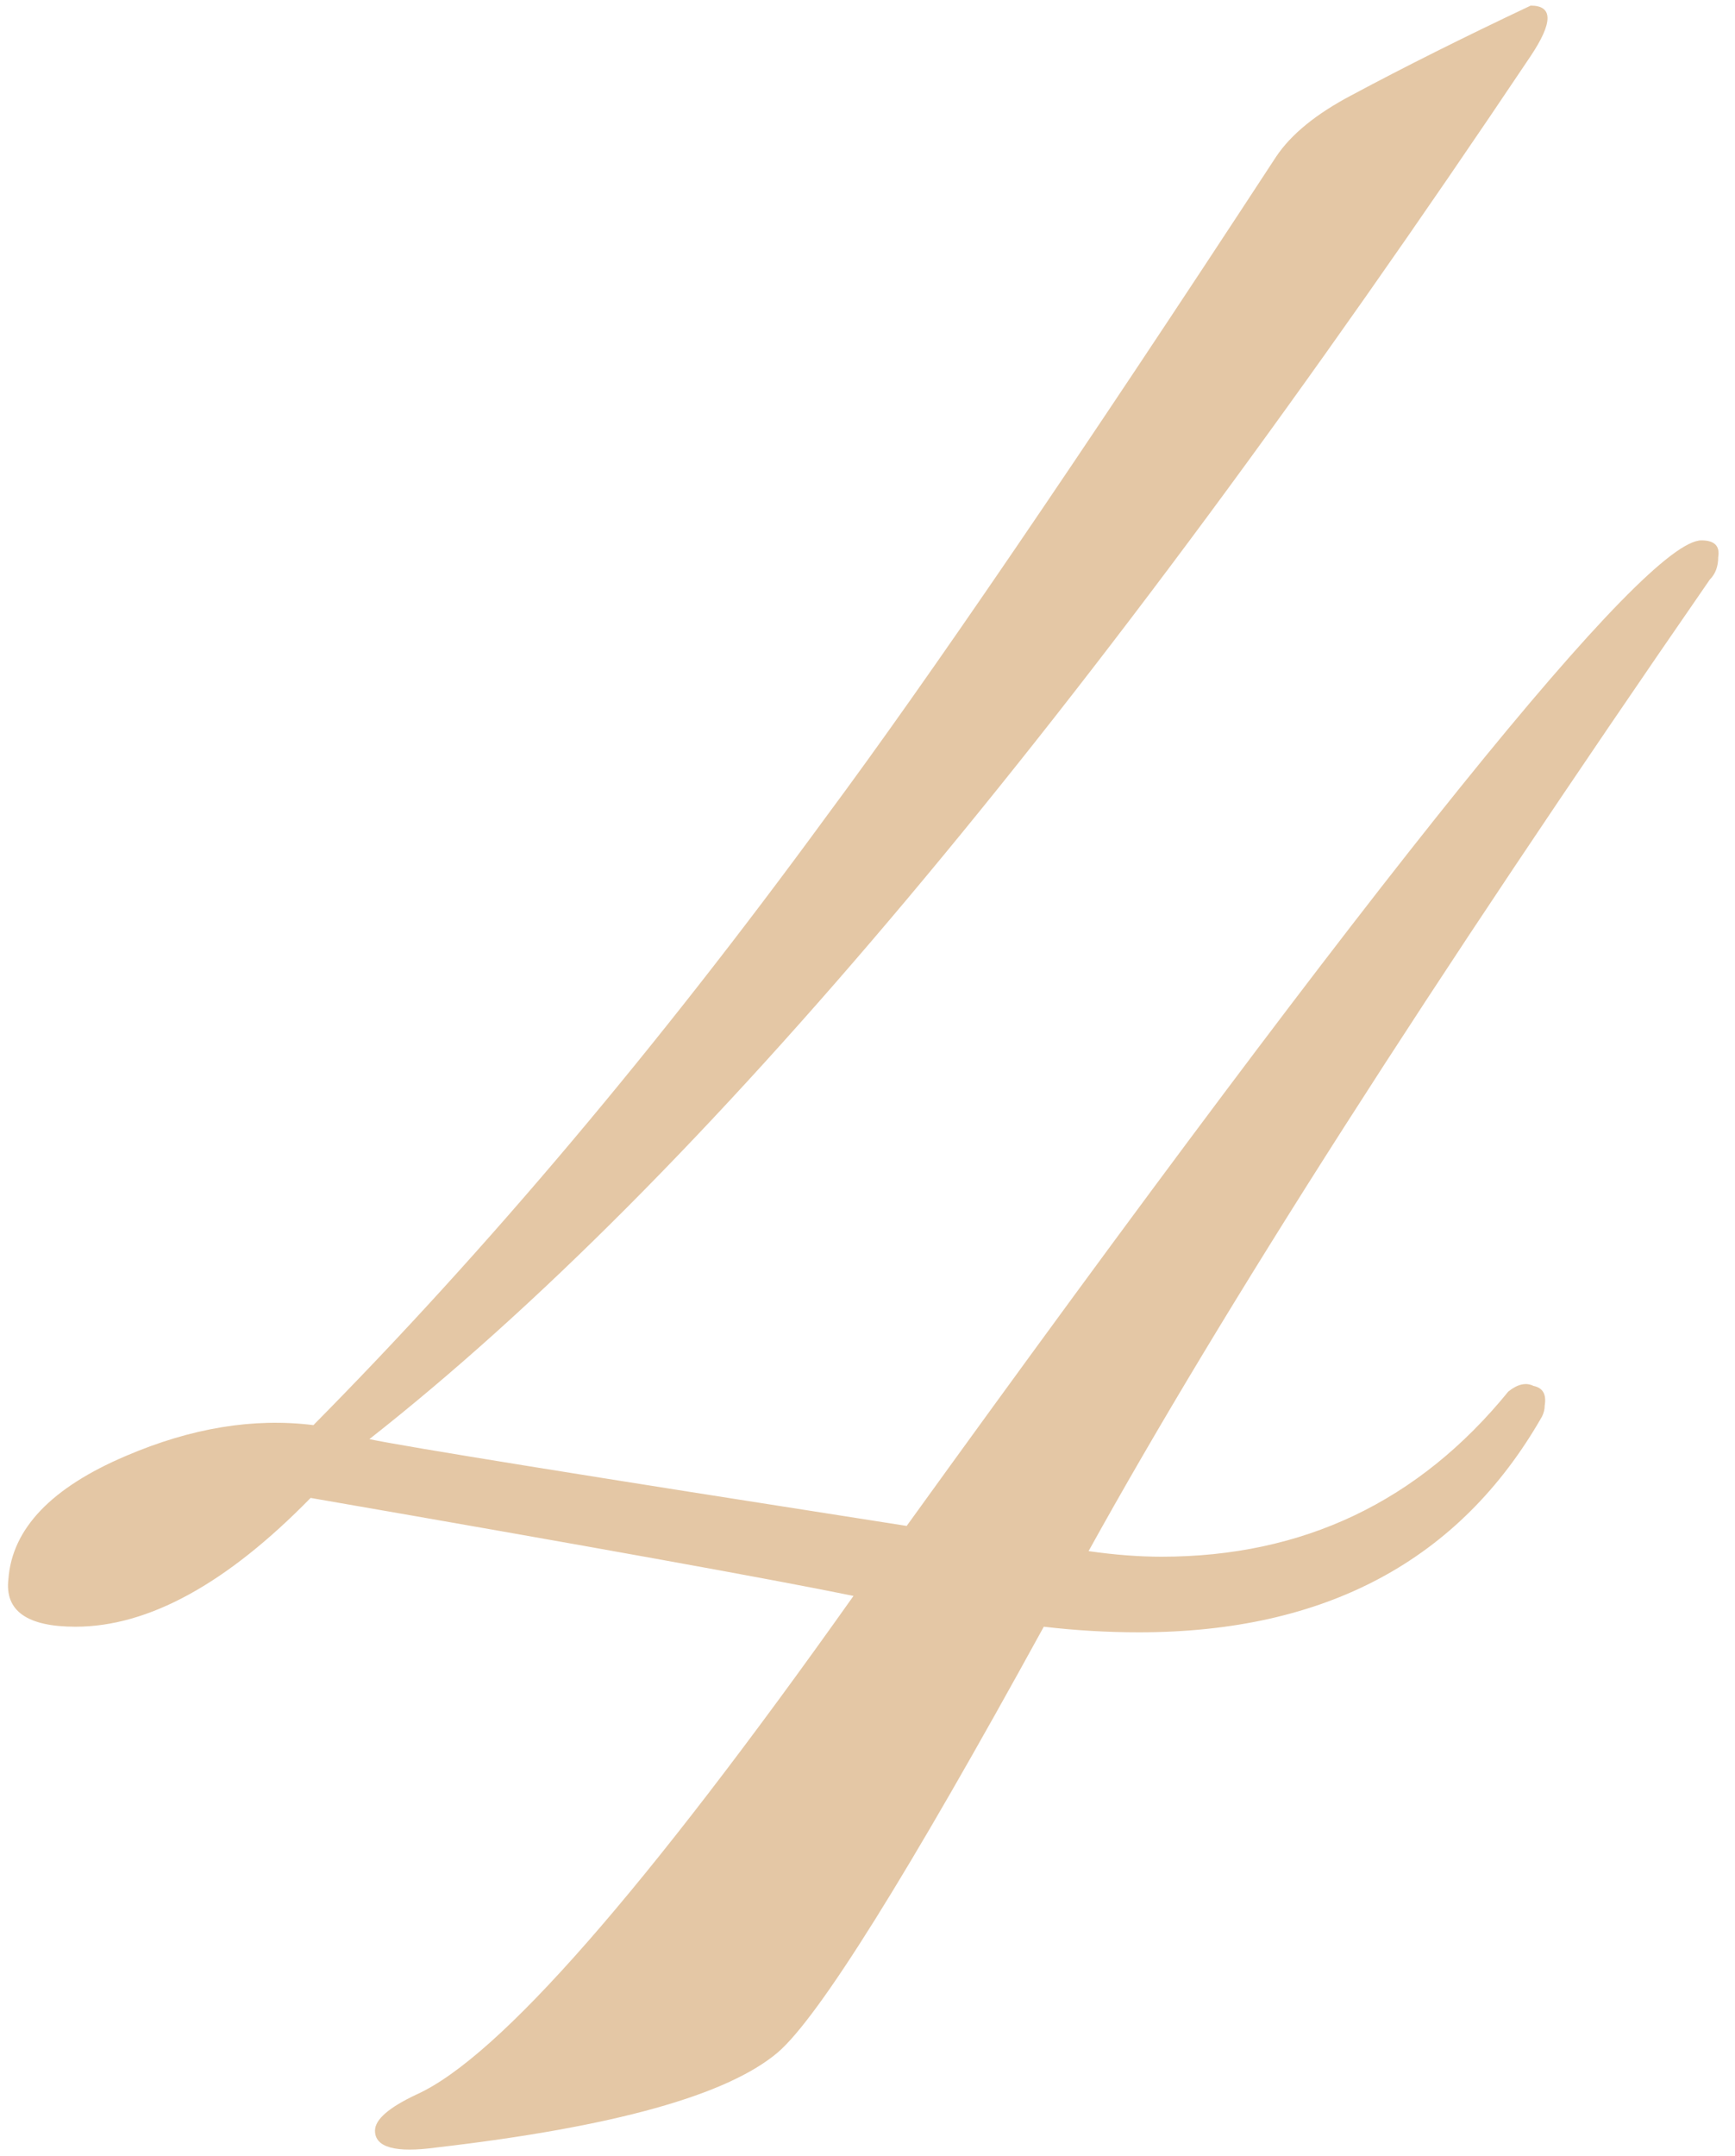 <?xml version="1.0" encoding="UTF-8"?> <svg xmlns="http://www.w3.org/2000/svg" width="62" height="77" viewBox="0 0 62 77" fill="none"> <path d="M61.4 19.9C61.4 20.233 61.3 20.5 61.1 20.7C51.1 35.167 43.7 46.733 38.9 55.4C39.833 55.533 40.7 55.6 41.5 55.6C46.567 55.6 50.7 53.633 53.9 49.7C54.233 49.433 54.533 49.367 54.8 49.5C55.133 49.567 55.267 49.8 55.2 50.2C55.2 50.333 55.167 50.467 55.1 50.6C52.167 55.733 47.367 58.3 40.7 58.3C39.567 58.3 38.433 58.233 37.3 58.1C32.433 66.967 29.267 72.033 27.8 73.3C26 74.833 21.933 75.967 15.6 76.7C14.133 76.9 13.4 76.7 13.4 76.1C13.4 75.7 13.9 75.267 14.9 74.8C17.833 73.467 23.033 67.533 30.5 57C27.567 56.4 21.1 55.233 11.1 53.5C8.1 56.567 5.3 58.1 2.7 58.1C0.967 58.1 0.167 57.533 0.3 56.4C0.433 54.6 1.833 53.133 4.5 52C6.833 51 9.067 50.633 11.2 50.9C17.4 44.633 23.5 37.4 29.5 29.2C33.167 24.267 38.533 16.4 45.6 5.6C46.133 4.8 47.033 4.067 48.3 3.4C50.167 2.4 52.3 1.333 54.7 0.2C55.5 0.2 55.5 0.8 54.7 2C38.833 25.667 25 42.133 13.2 51.4C14.467 51.667 20.867 52.7 32.4 54.5C49.333 31.033 58.8 19.3 60.8 19.3C61.267 19.3 61.467 19.5 61.4 19.9Z" fill="#E4C7A5"></path> </svg> 